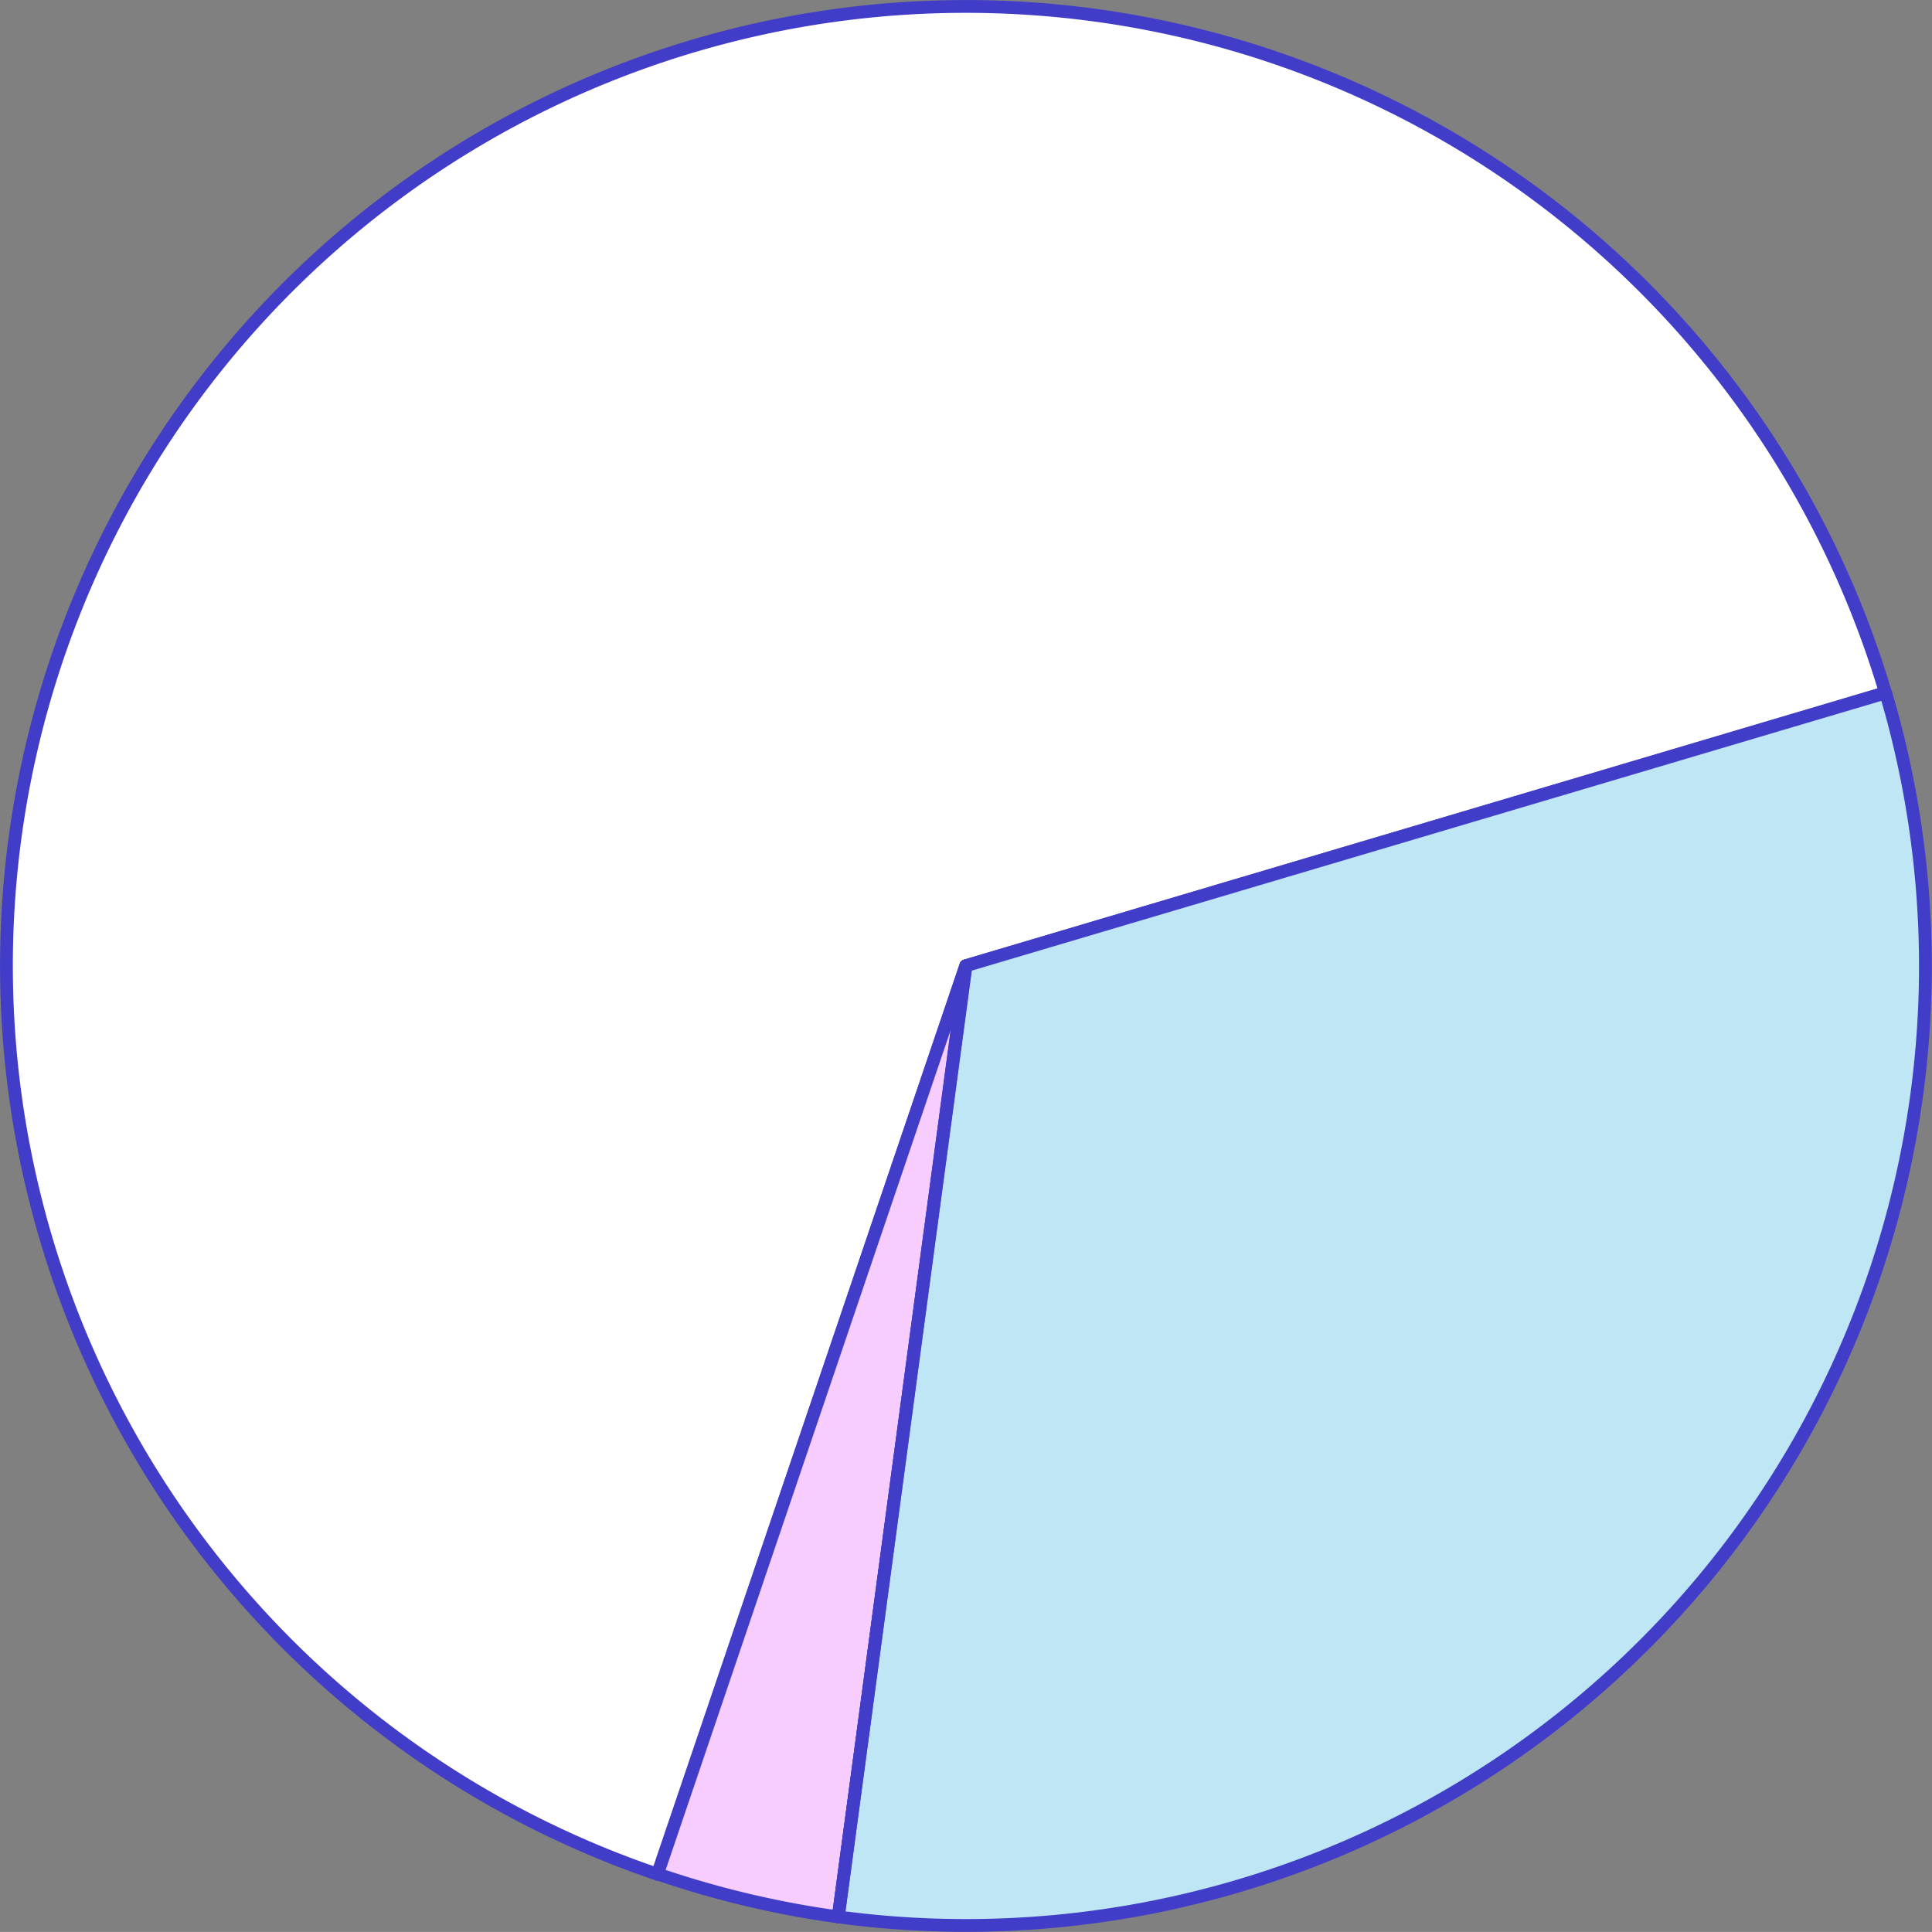 <?xml version="1.0" encoding="UTF-8"?> <svg xmlns="http://www.w3.org/2000/svg" viewBox="0 0 302.08 302.07"><rect x="0" y="0" width="302.08" height="302.07" fill="#808080" stroke="none"/> <defs> <style>.cls-1{fill:#fff;}.cls-1,.cls-2,.cls-3,.cls-4{stroke:#413dc9;stroke-linecap:round;stroke-linejoin:round;stroke-width:2px;}.cls-2{fill:#f7ccff;}.cls-3{fill:#bfe6f4;}</style> </defs> <title>Graph 02</title> <g id="Layer_2" data-name="Layer 2"> <g id="Layer_1-2" data-name="Layer 1"> <path class="cls-1" d="M102.85,293.09,151,151l143.8-42.7a150,150,0,1,0-192,184.75Z"></path> <path class="cls-2" d="M131.07,299.72,151,151l-48.19,142h0A150.29,150.29,0,0,0,131.07,299.72Z"></path> <path class="cls-3" d="M131.07,299.72A150,150,0,0,0,294.84,108.34L151,151Z"></path> <polygon class="cls-4" points="131.07 299.72 151.04 151.04 131.07 299.72 131.07 299.72"></polygon> </g> </g> </svg> 